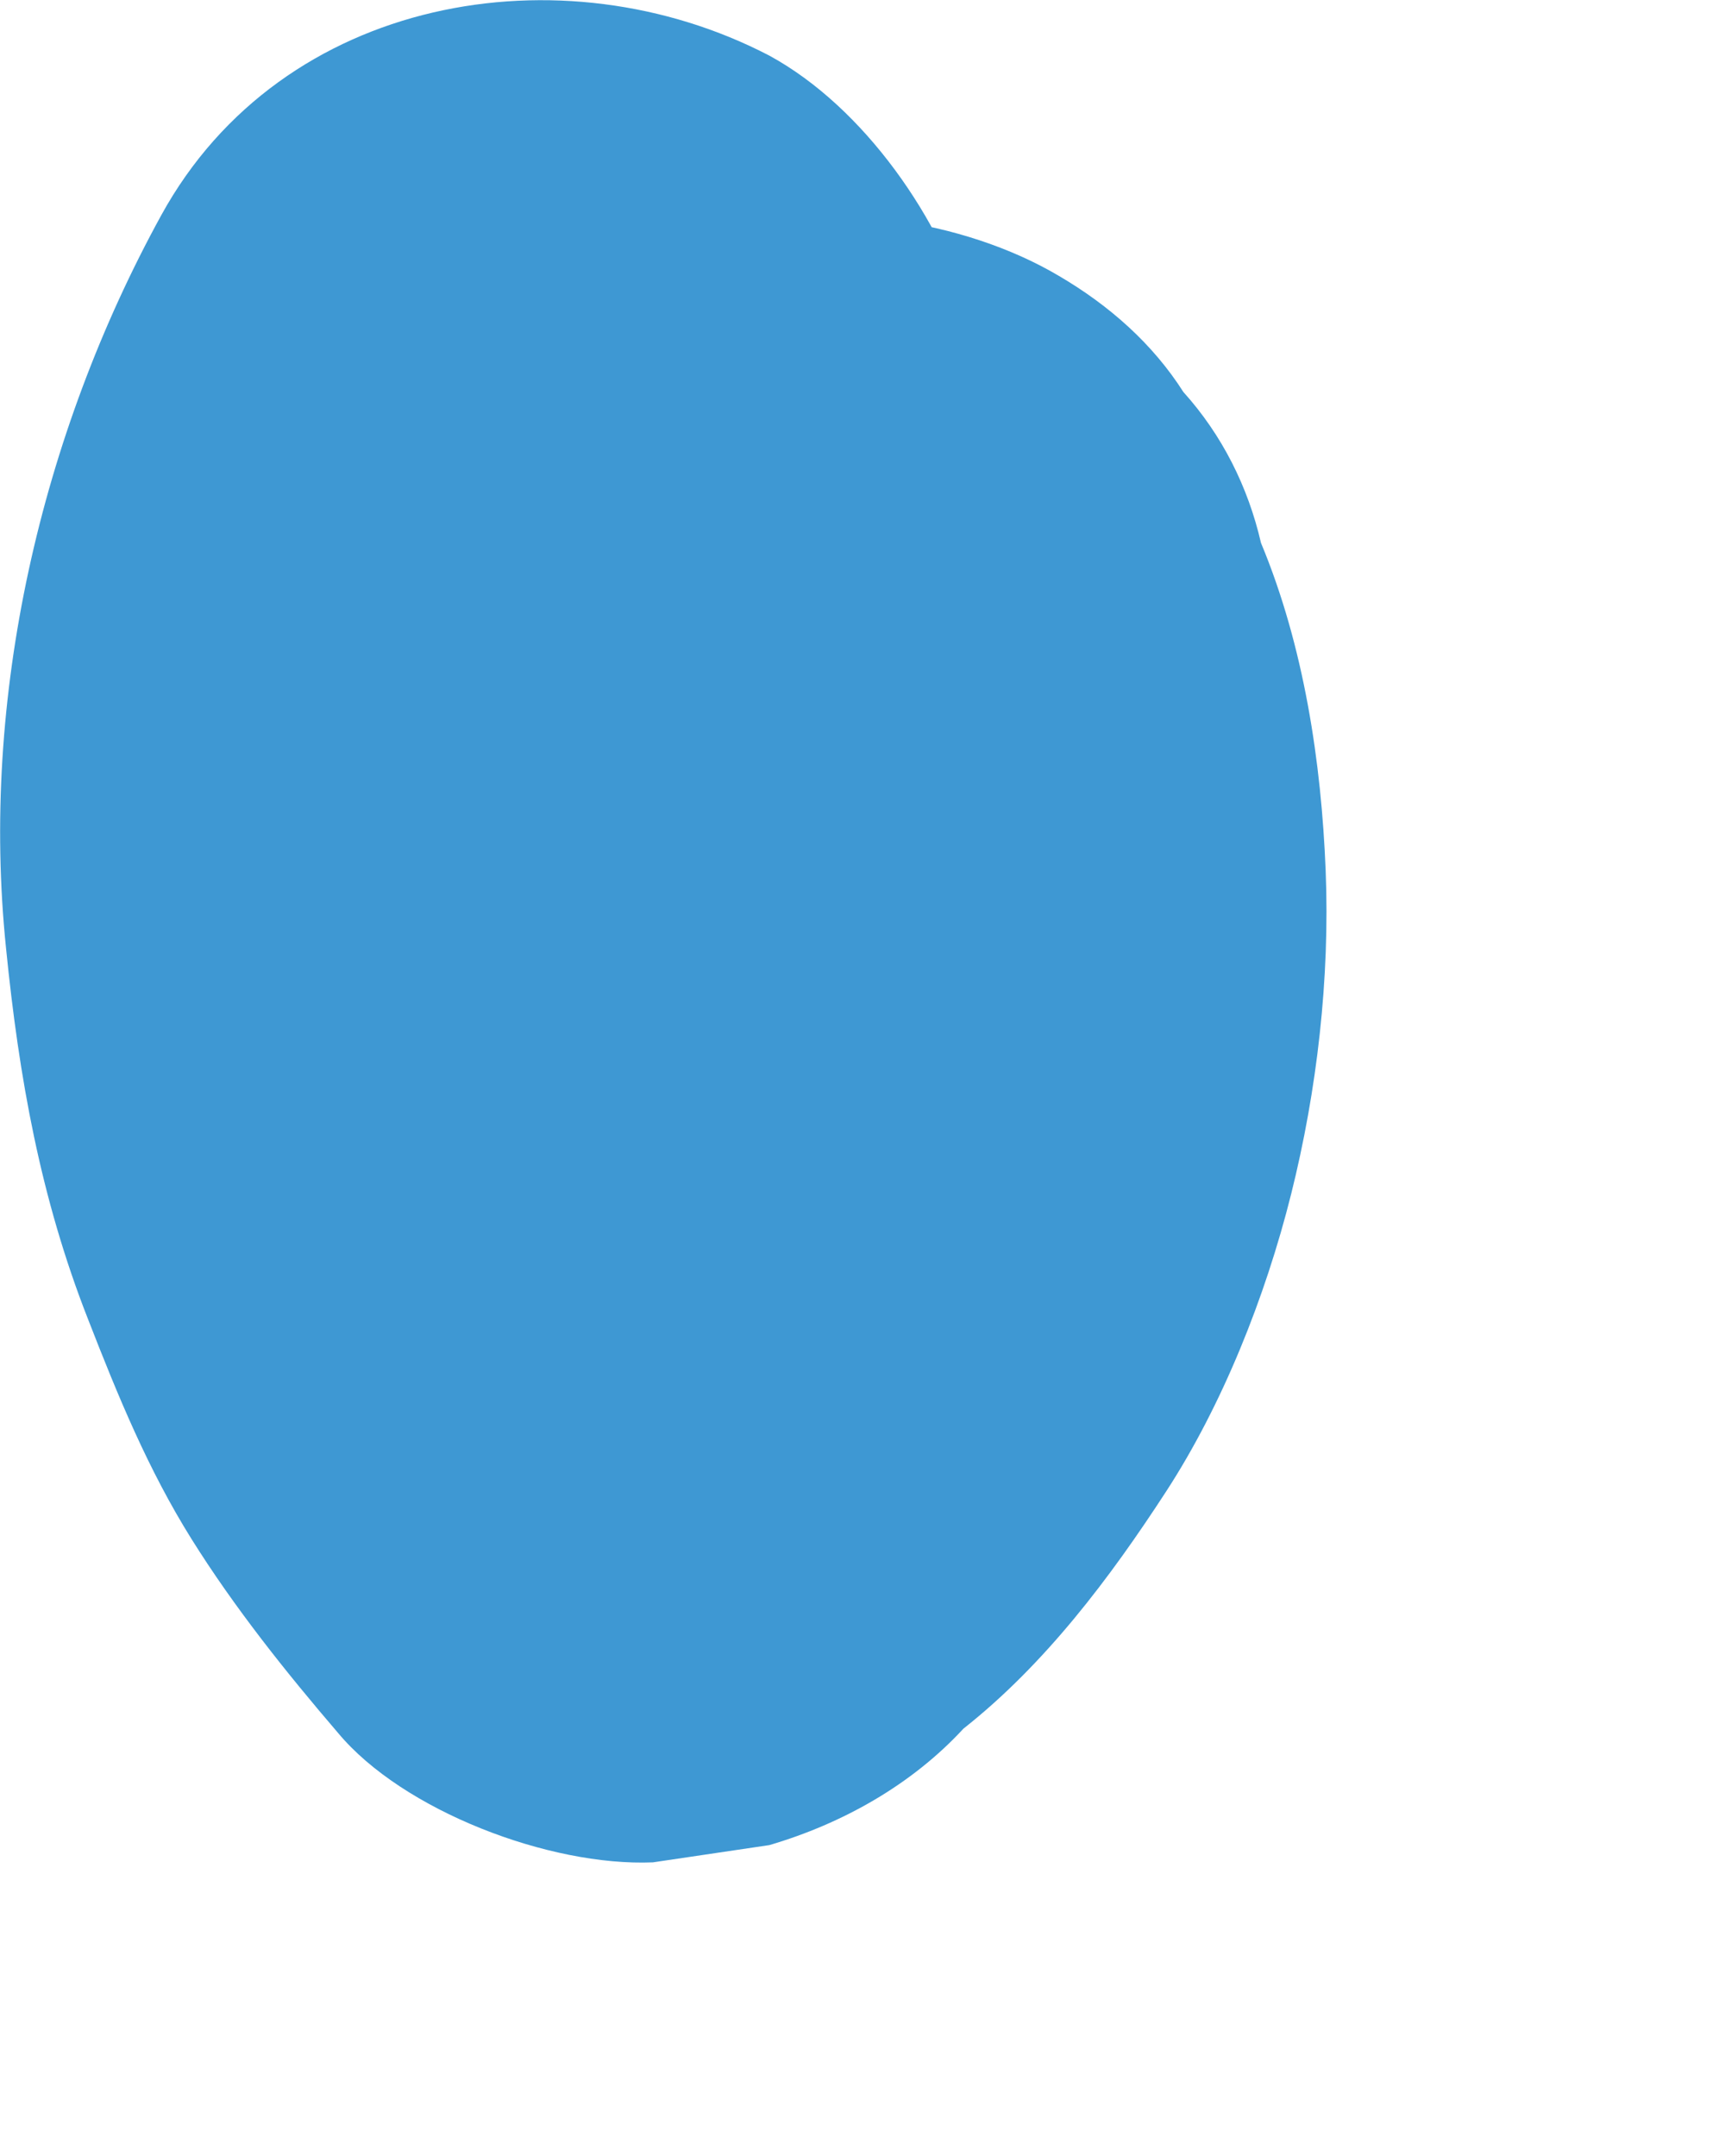 <?xml version="1.0" encoding="utf-8"?>
<svg xmlns="http://www.w3.org/2000/svg" fill="none" height="100%" overflow="visible" preserveAspectRatio="none" style="display: block;" viewBox="0 0 4 5" width="100%">
<path d="M0.934 1.799C0.984 1.919 1.014 2.039 1.034 2.169L0.994 1.899C1.014 2.039 1.014 2.179 0.994 2.319L1.034 2.049C1.014 2.189 0.984 2.319 0.934 2.449L1.034 2.199C0.984 2.319 0.924 2.419 0.854 2.519L1.014 2.309C0.944 2.399 0.864 2.479 0.774 2.549H2.234C2.234 2.549 2.194 2.499 2.174 2.469L2.334 2.679C2.234 2.549 2.154 2.399 2.084 2.249L2.184 2.499C2.114 2.319 2.064 2.139 2.034 1.949L2.074 2.219C2.054 2.029 2.054 1.839 2.074 1.659L2.034 1.929C2.054 1.769 2.094 1.609 2.164 1.459L2.064 1.709C2.094 1.649 2.114 1.589 2.154 1.539C2.284 1.299 2.334 1.009 2.254 0.749C2.184 0.509 2.004 0.249 1.784 0.129C1.304 -0.121 0.654 -0.011 0.374 0.499C0.094 1.009 -0.046 1.619 0.014 2.199C0.044 2.499 0.094 2.779 0.204 3.059C0.274 3.239 0.344 3.409 0.444 3.569C0.544 3.729 0.664 3.879 0.784 4.019C0.934 4.199 1.274 4.329 1.514 4.319L1.784 4.279C1.954 4.229 2.114 4.139 2.234 4.009C2.424 3.859 2.574 3.659 2.704 3.459C2.834 3.259 2.934 3.009 2.994 2.769C3.054 2.529 3.084 2.269 3.074 2.019C3.064 1.769 3.024 1.499 2.924 1.259C2.894 1.129 2.834 1.009 2.744 0.909C2.674 0.799 2.574 0.709 2.454 0.639C2.234 0.509 1.904 0.459 1.664 0.539C1.424 0.619 1.174 0.779 1.044 1.009C0.914 1.239 0.834 1.549 0.944 1.799H0.934Z" fill="#3E98D3" id="Vector"/>
</svg>